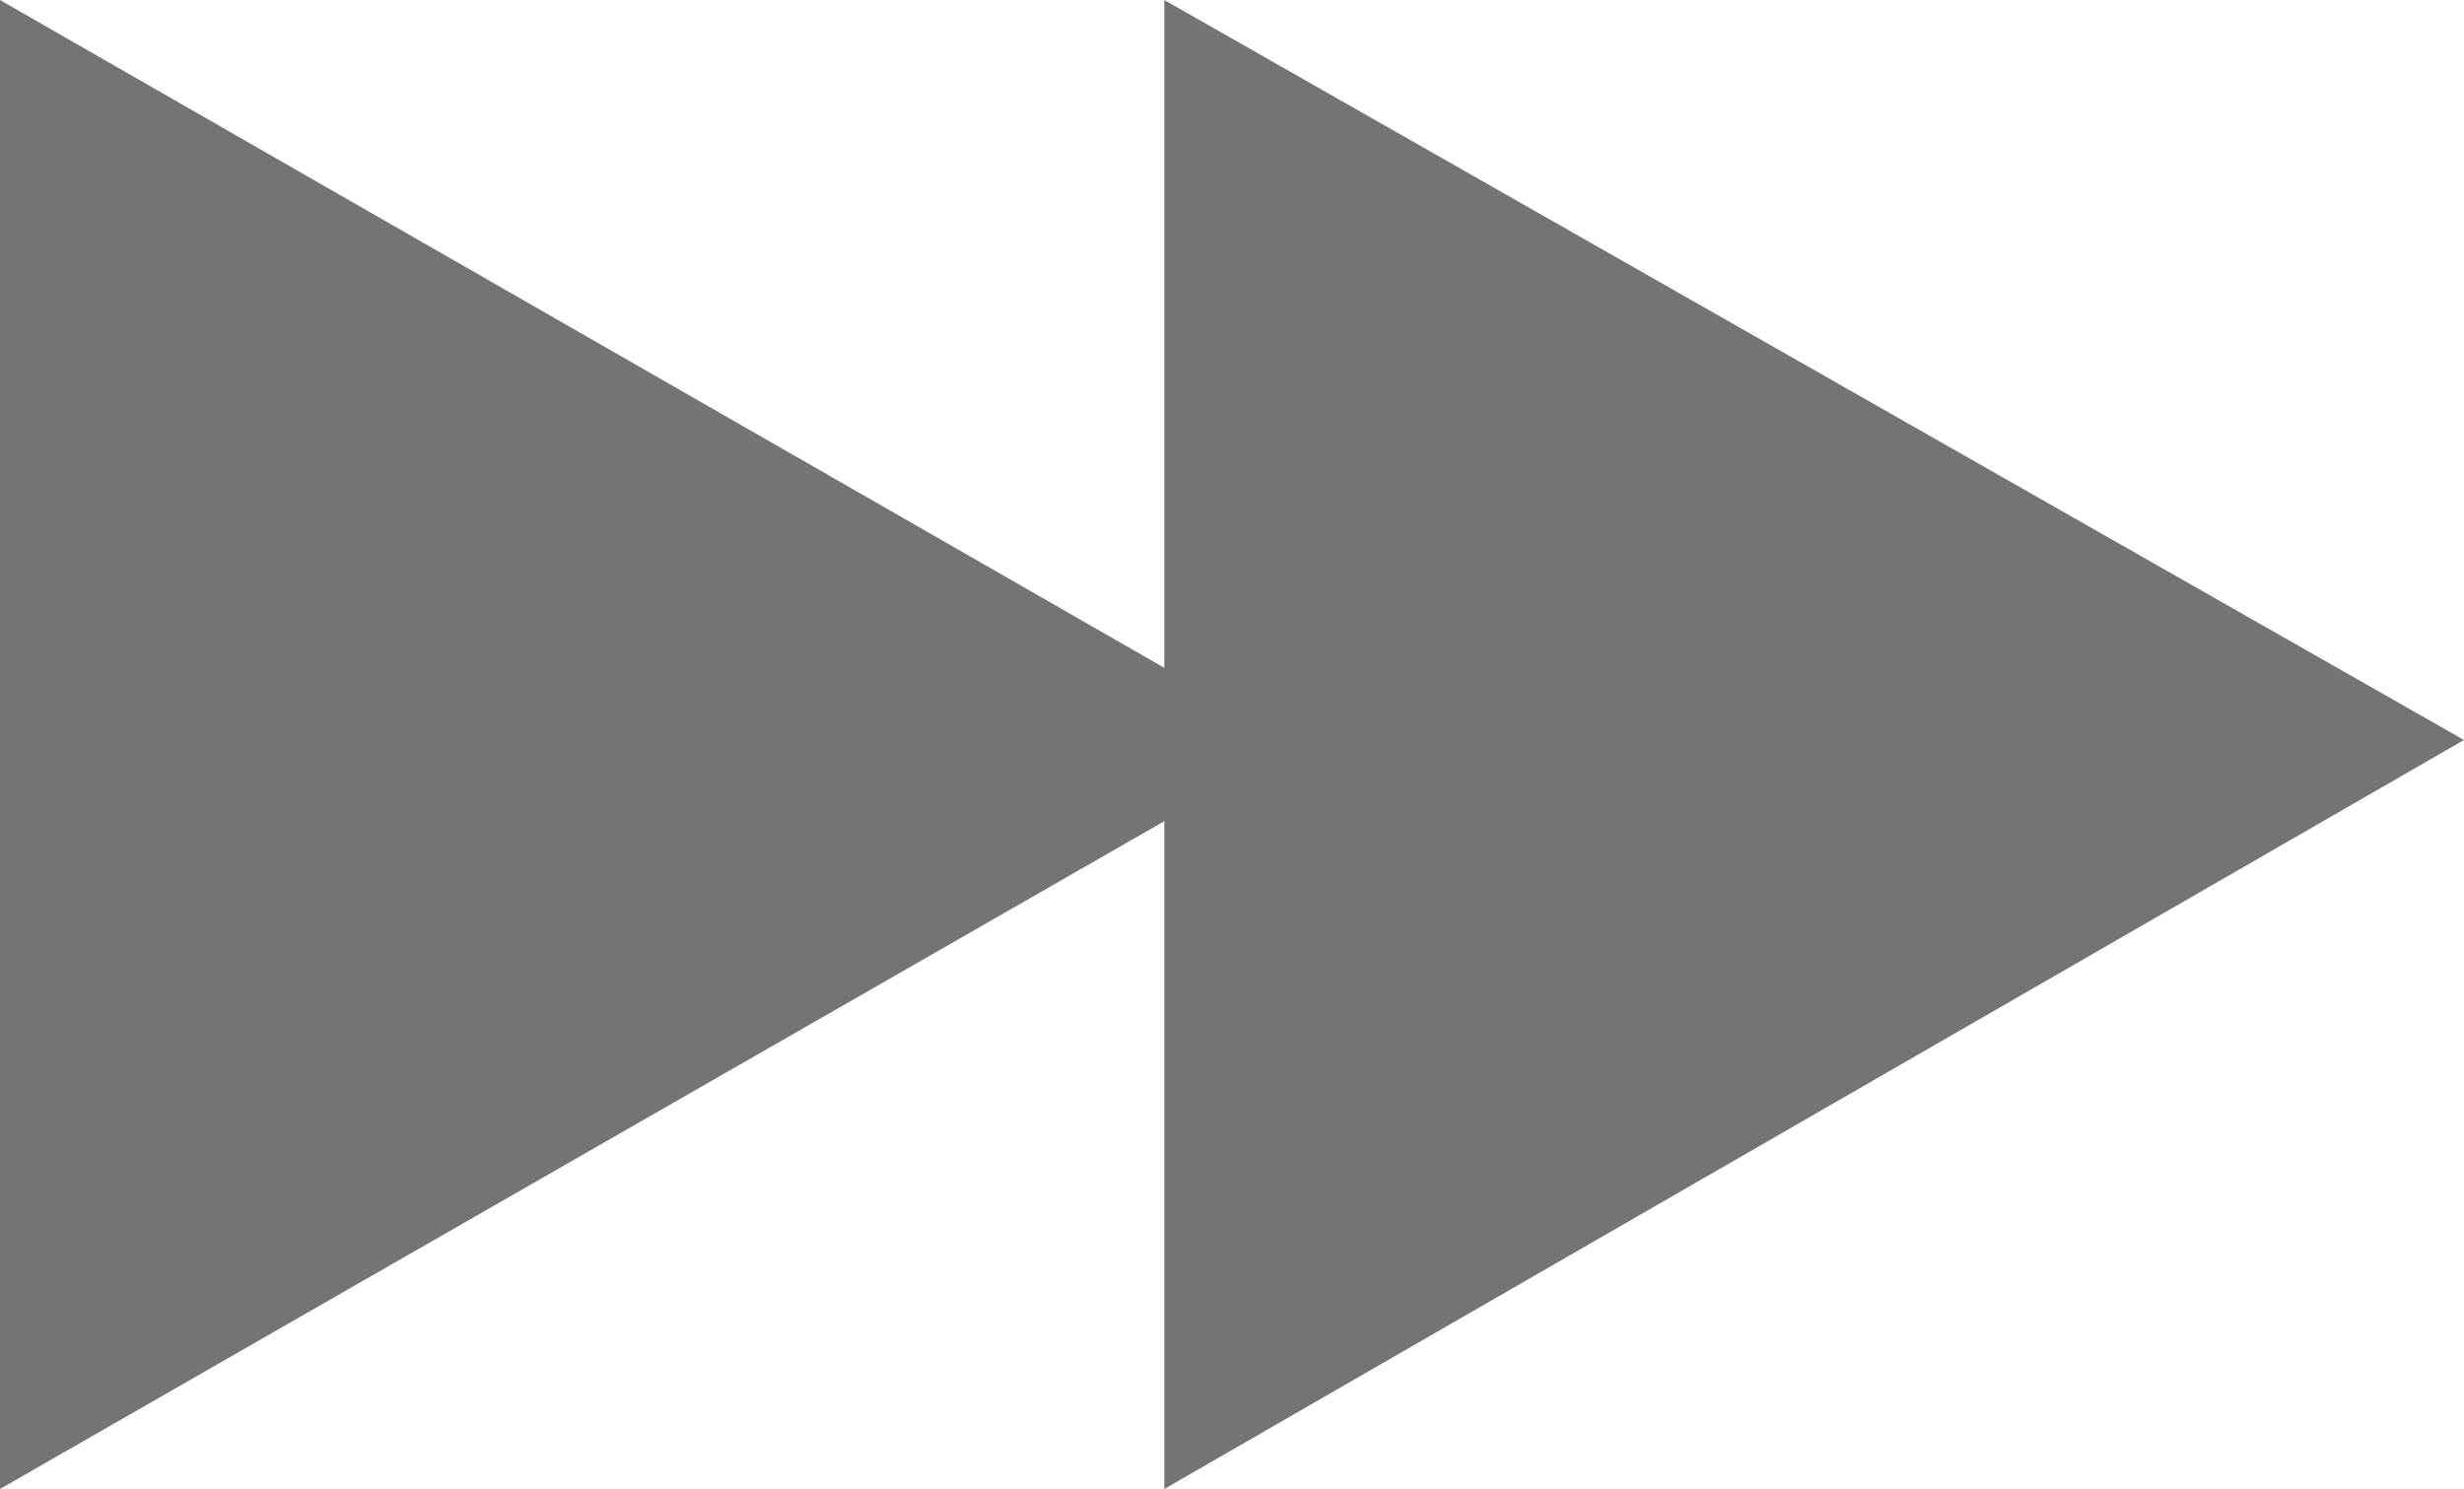 <?xml version="1.0" encoding="UTF-8" standalone="no"?>
<svg xmlns:xlink="http://www.w3.org/1999/xlink" height="8.25px" width="13.65px" xmlns="http://www.w3.org/2000/svg">
  <g transform="matrix(1.0, 0.0, 0.0, 1.0, -15.0, -15.25)">
    <path d="M28.65 19.35 L21.45 23.5 21.45 19.8 15.0 23.5 15.0 15.25 21.45 18.95 21.45 15.25 28.65 19.35" fill="#747474" fill-rule="evenodd" stroke="none"/>
  </g>
</svg>
